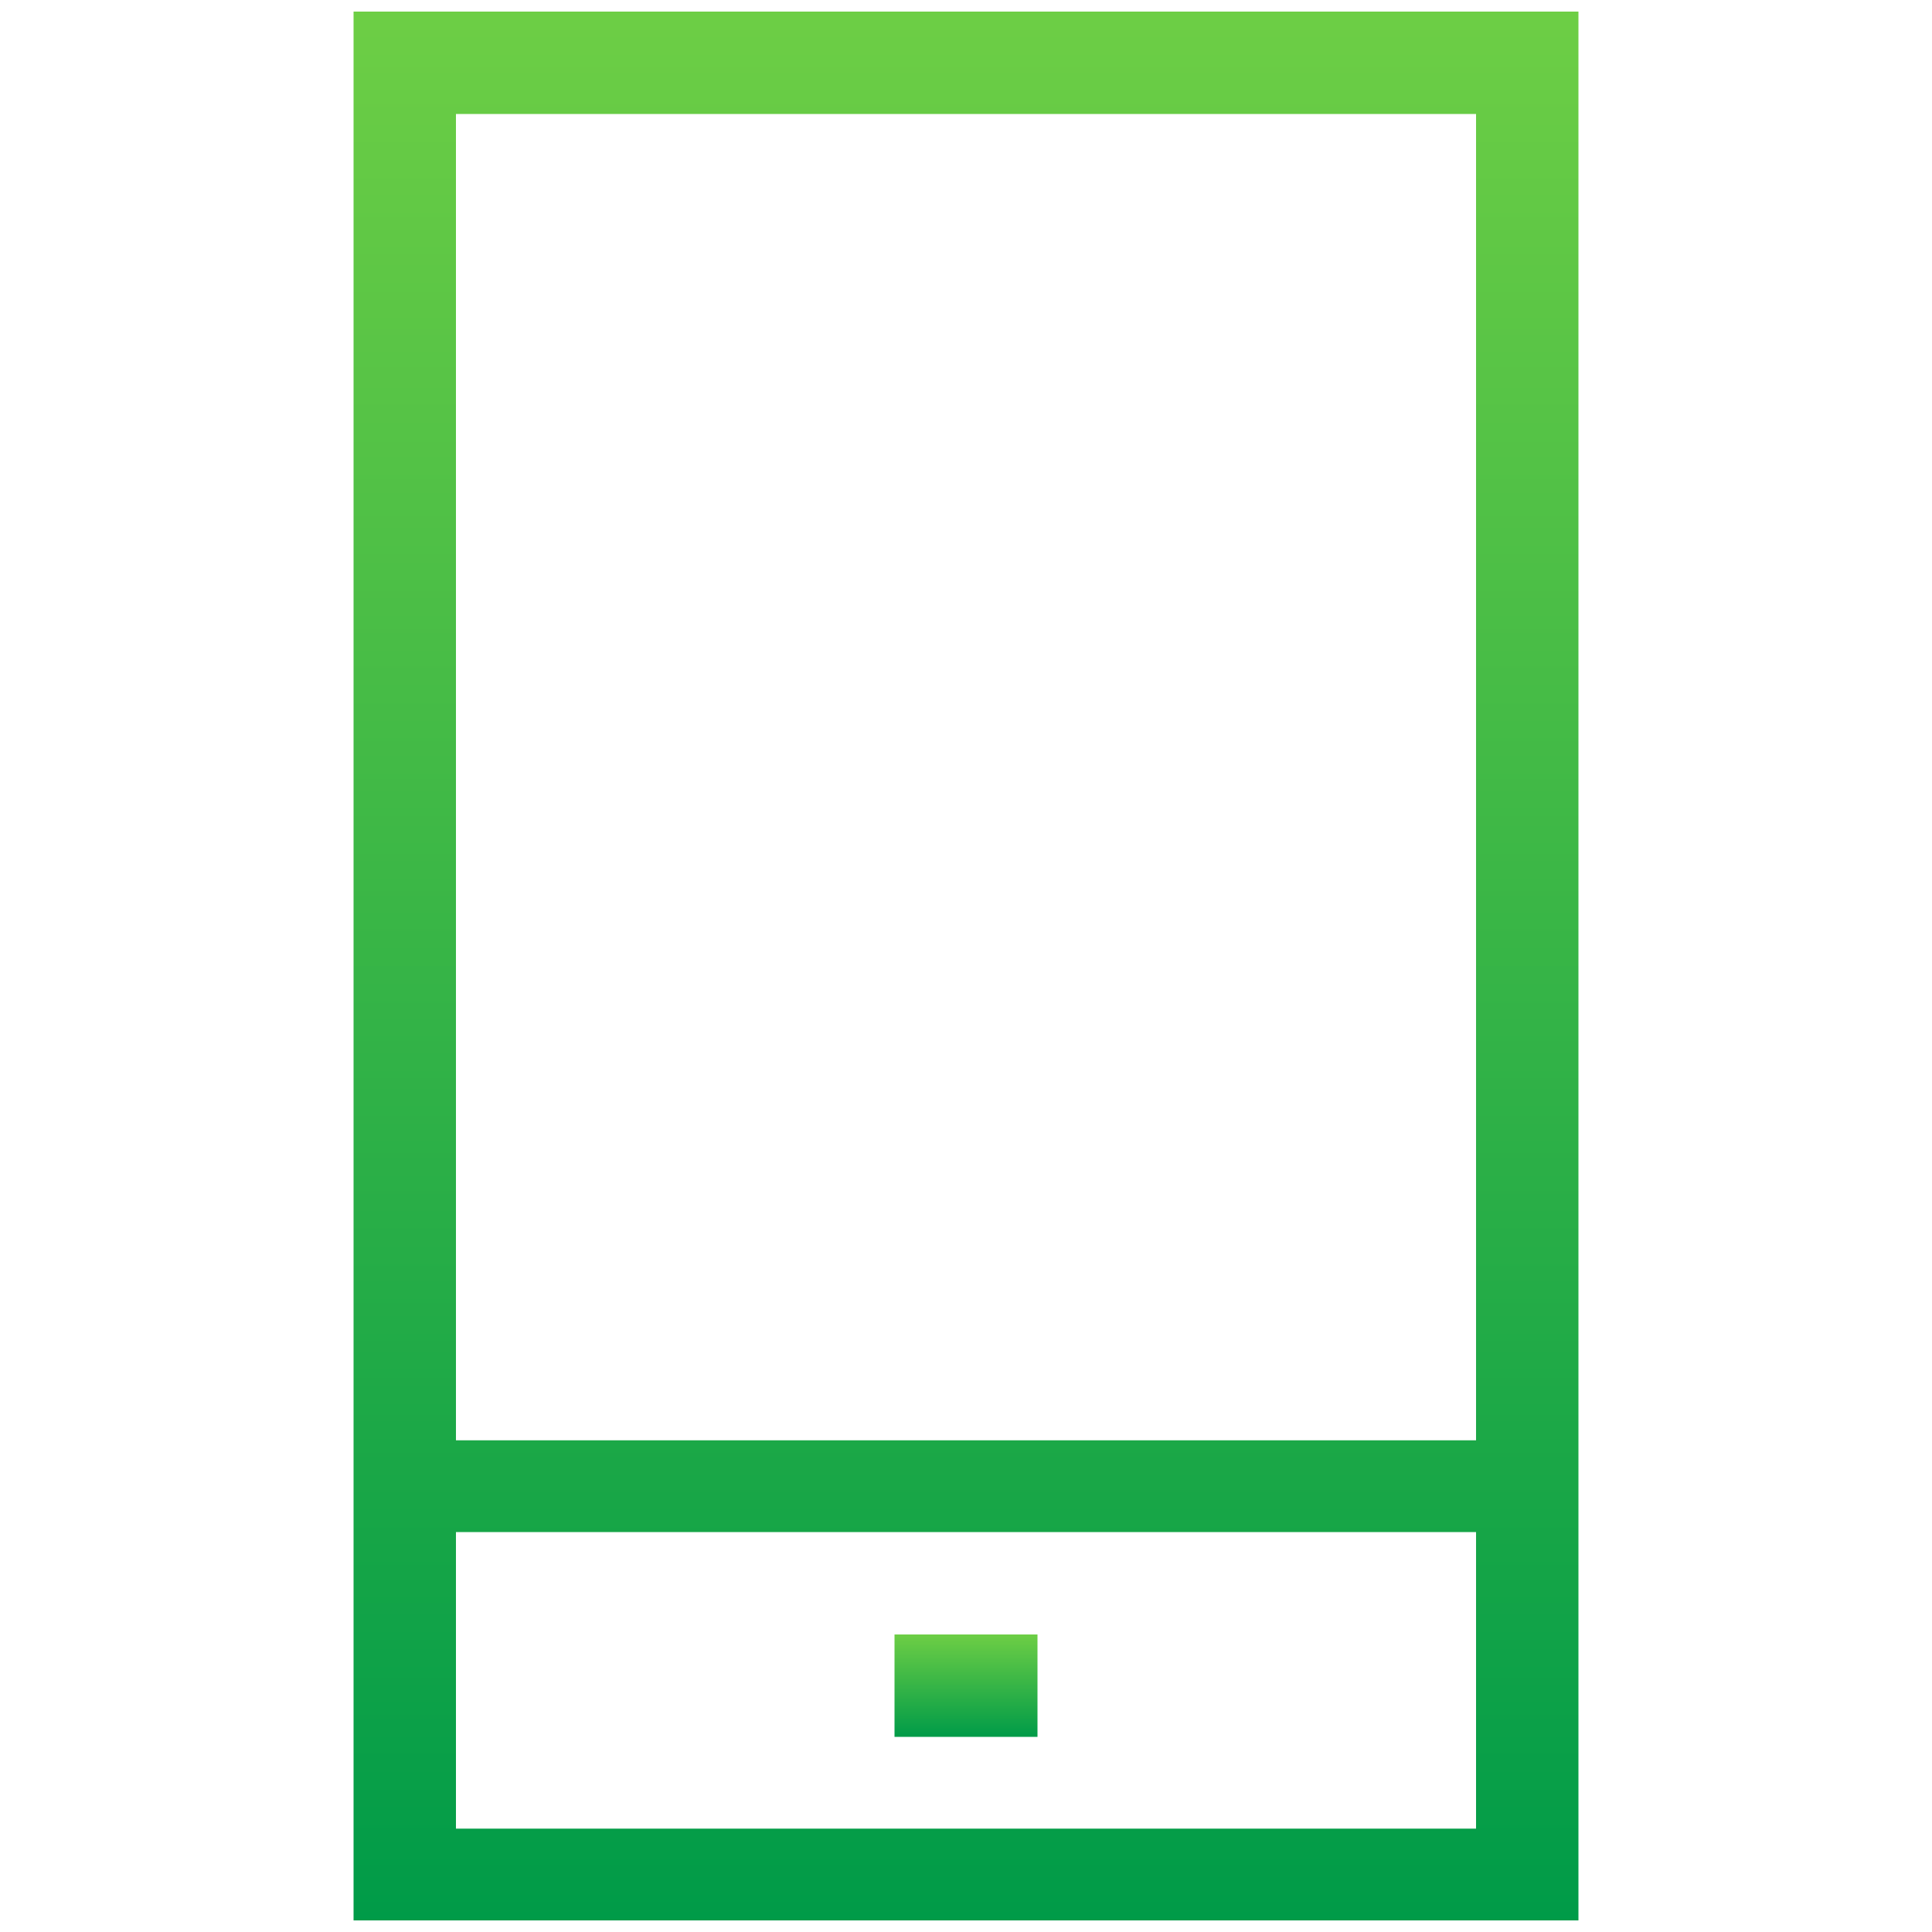 <svg xmlns="http://www.w3.org/2000/svg" xmlns:xlink="http://www.w3.org/1999/xlink" viewBox="0 0 20 20"><defs><linearGradient id="a" x1="10" y1="19.88" x2="10" y2=".12" gradientUnits="userSpaceOnUse"><stop offset="0" stop-color="#009b48"/><stop offset="1" stop-color="#6dce45"/></linearGradient><linearGradient id="b" x1="10" y1="17.98" x2="10" y2="16.92" xlink:href="#a"/></defs><path d="M3.66.12v19.76h12.68V.12zm11.62 1.06v13.73H4.72V1.18zM4.72 18.93v-3.07h10.56v3.07z" fill="url(#a)"/><path fill="url(#b)" d="M9.26 16.92h1.48v1.06H9.26z"/></svg>